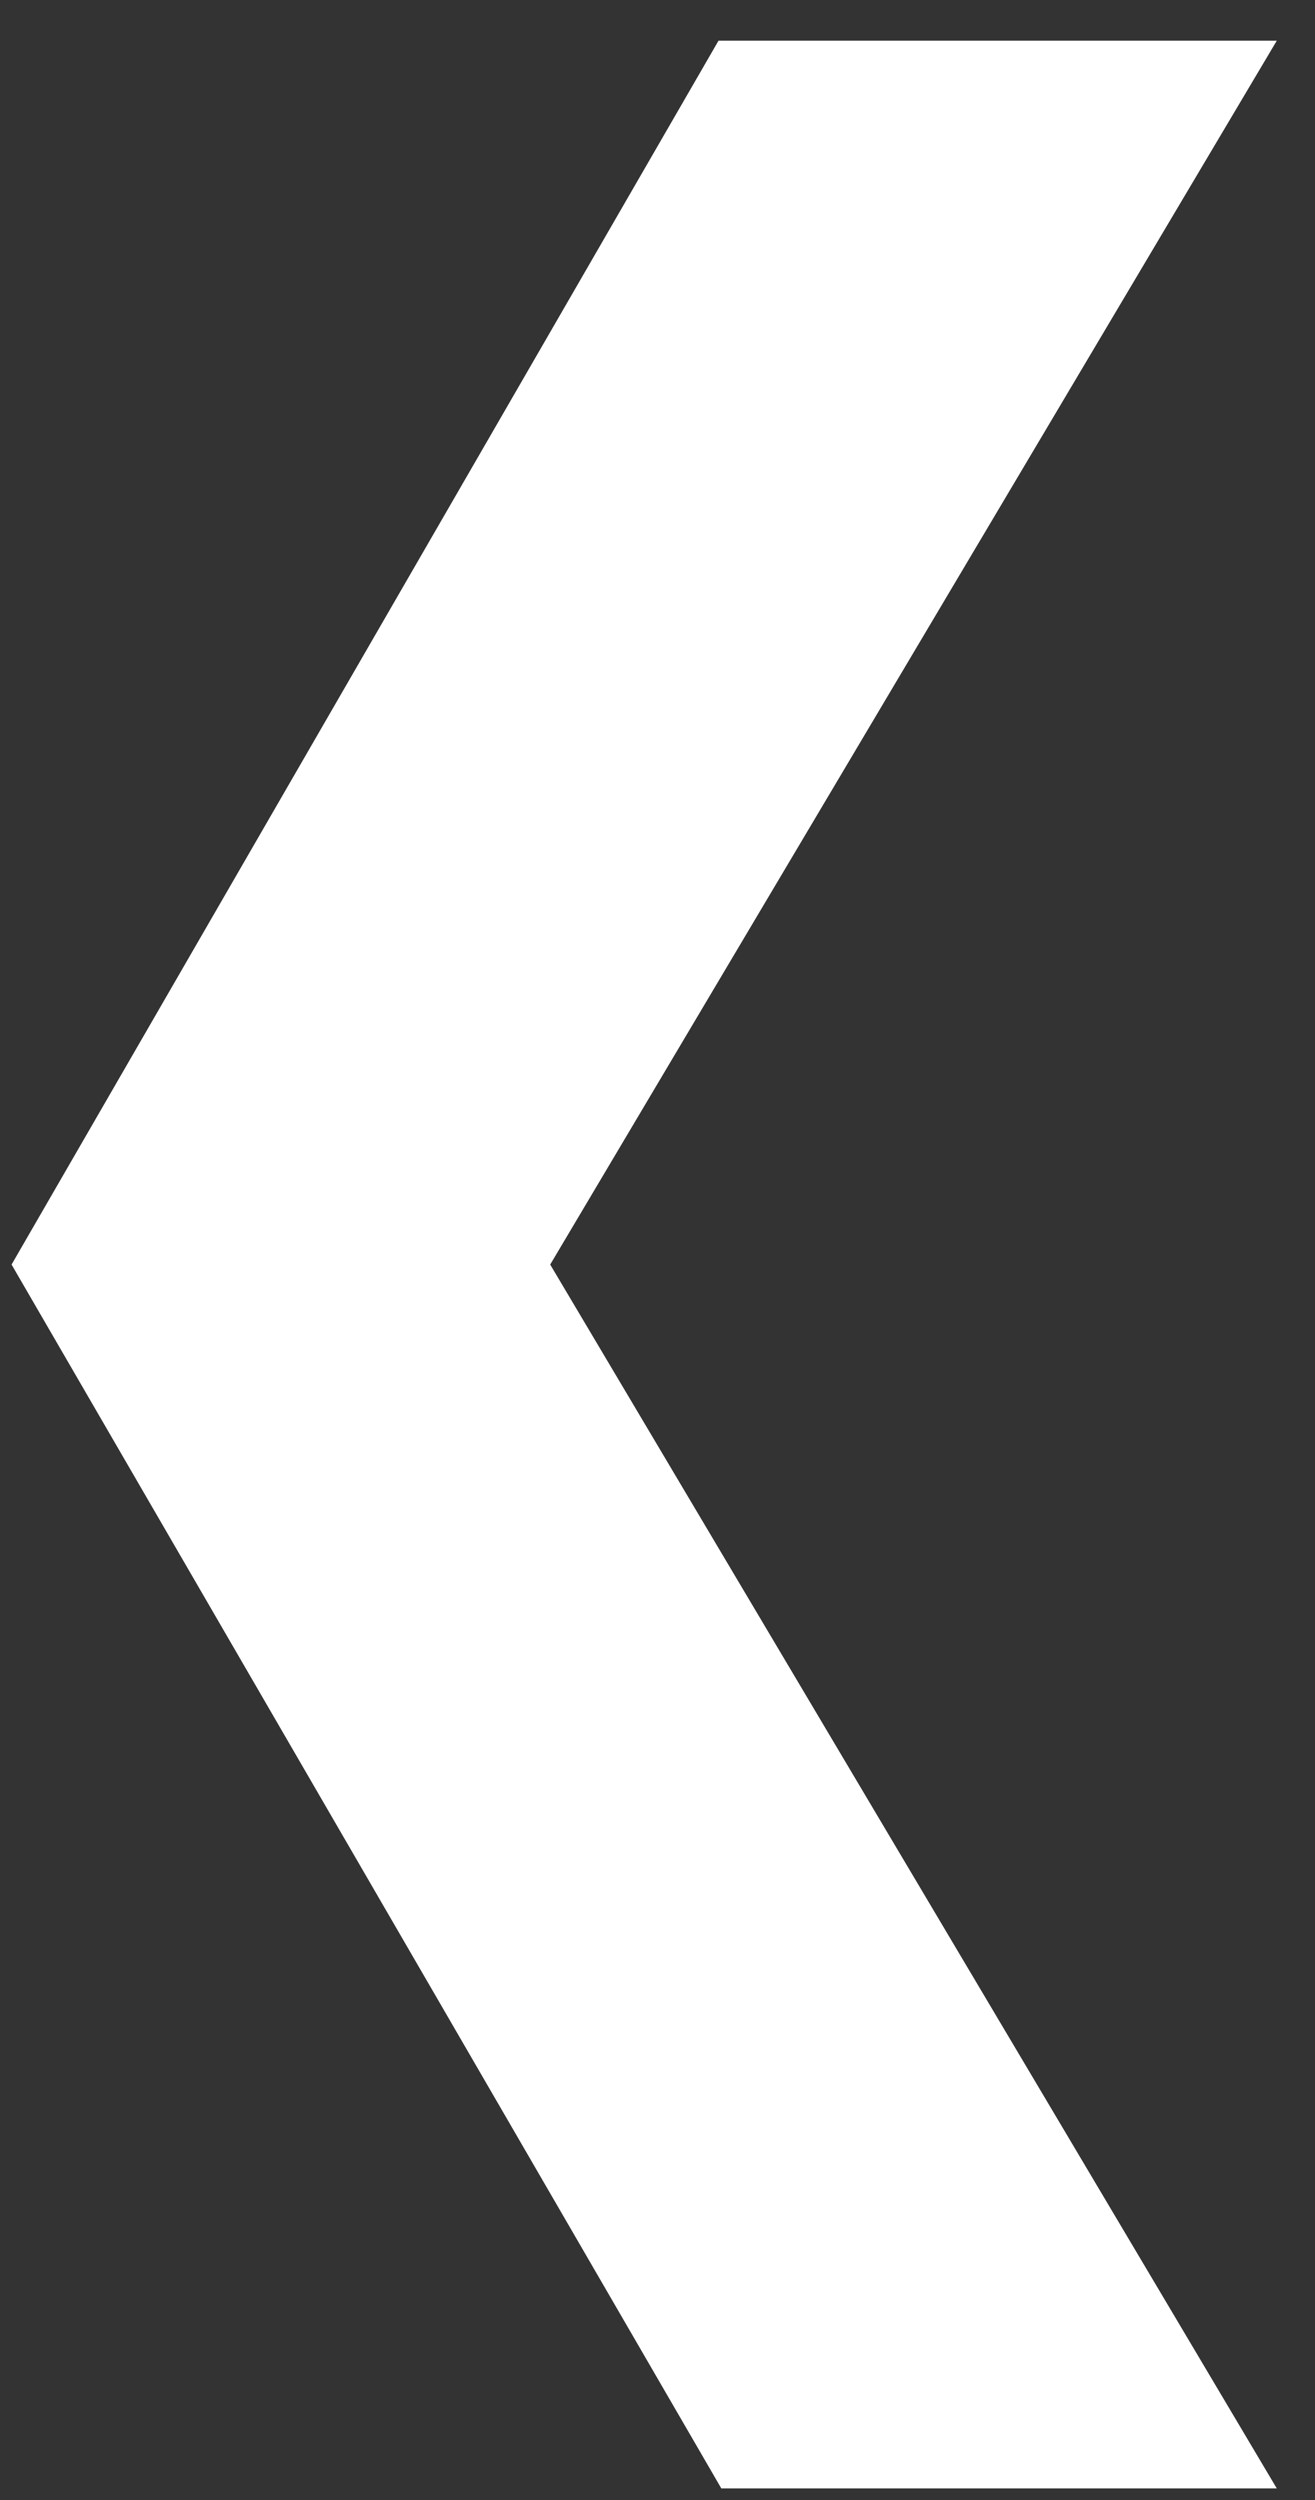 <svg width="30" height="57" viewBox="0 0 30 57" fill="none" xmlns="http://www.w3.org/2000/svg">
<rect x="0" y="0" width="30" height="57" fill="#333333" stroke="none"/>
<path d="M16.456 56.736L0.264 28.832L16.392 0.928H29.128L12.552 28.832L29.128 56.736H16.456Z" fill="white"/>
</svg>
